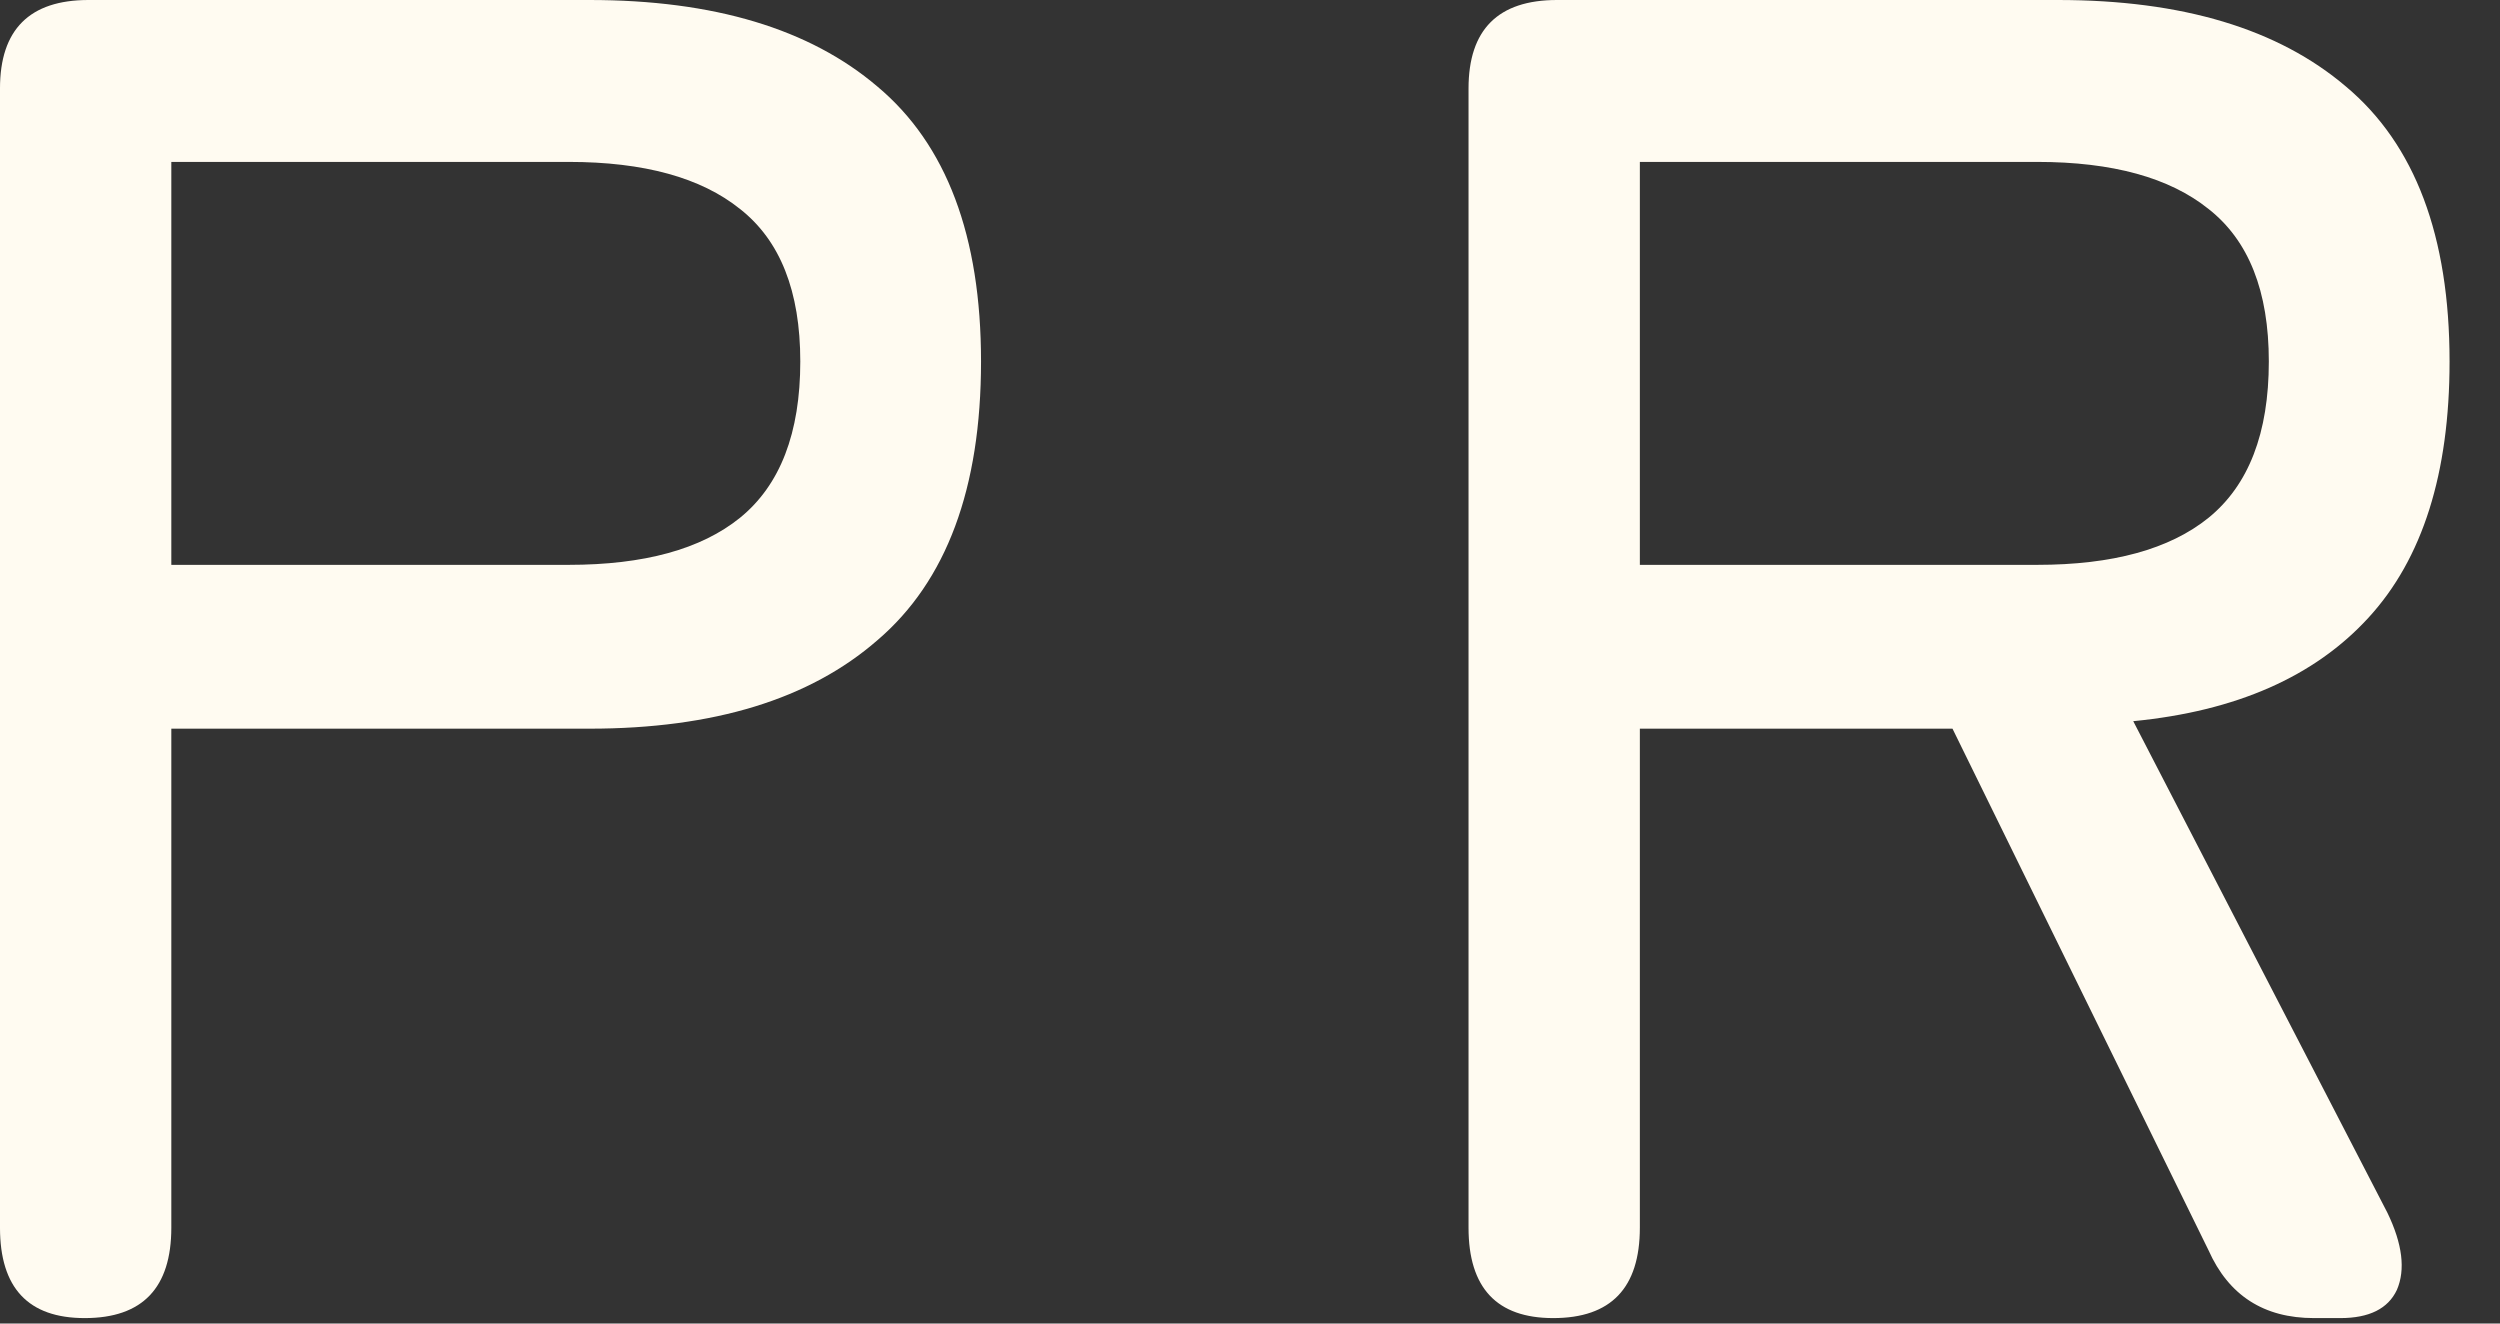 <?xml version="1.0" encoding="utf-8"?>
<svg xmlns="http://www.w3.org/2000/svg" fill="none" height="100%" overflow="visible" preserveAspectRatio="none" style="display: block;" viewBox="0 0 17 9" width="100%">
<rect x="0" y="0" width="17" height="9" fill="#333333" stroke="none"/>
<g id="PR">
<path d="M10.562 8.963C10.178 8.963 9.986 8.758 9.986 8.348V0.602C9.986 0.201 10.187 5.17033e-06 10.588 5.17033e-06H13.994C14.839 5.17033e-06 15.492 0.196 15.953 0.589C16.422 0.982 16.657 1.605 16.657 2.458C16.657 3.218 16.474 3.799 16.106 4.2C15.739 4.601 15.206 4.836 14.506 4.904L16.234 8.246C16.337 8.459 16.358 8.634 16.299 8.771C16.239 8.899 16.111 8.963 15.914 8.963H15.735C15.394 8.963 15.155 8.809 15.018 8.502L13.277 4.955H11.151V8.348C11.151 8.758 10.955 8.963 10.562 8.963ZM11.151 3.841H13.853C14.365 3.841 14.753 3.735 15.018 3.521C15.291 3.299 15.428 2.945 15.428 2.458C15.428 1.98 15.291 1.635 15.018 1.421C14.753 1.208 14.365 1.101 13.853 1.101H11.151V3.841Z" fill="#FFFBF1" id="Vector"/>
<path d="M0.576 8.963C0.192 8.963 -6.10352e-05 8.758 -6.10352e-05 8.348V0.602C-6.10352e-05 0.201 0.201 0 0.602 0H4.008C4.853 0 5.506 0.196 5.967 0.589C6.436 0.982 6.671 1.605 6.671 2.458C6.671 3.321 6.436 3.952 5.967 4.353C5.506 4.755 4.853 4.955 4.008 4.955H1.165V8.348C1.165 8.758 0.969 8.963 0.576 8.963ZM1.165 3.841H3.867C4.379 3.841 4.767 3.735 5.032 3.521C5.305 3.299 5.442 2.945 5.442 2.458C5.442 1.98 5.305 1.635 5.032 1.421C4.767 1.208 4.379 1.101 3.867 1.101H1.165V3.841Z" fill="#FFFBF1" id="Vector_2"/>
</g>
</svg>